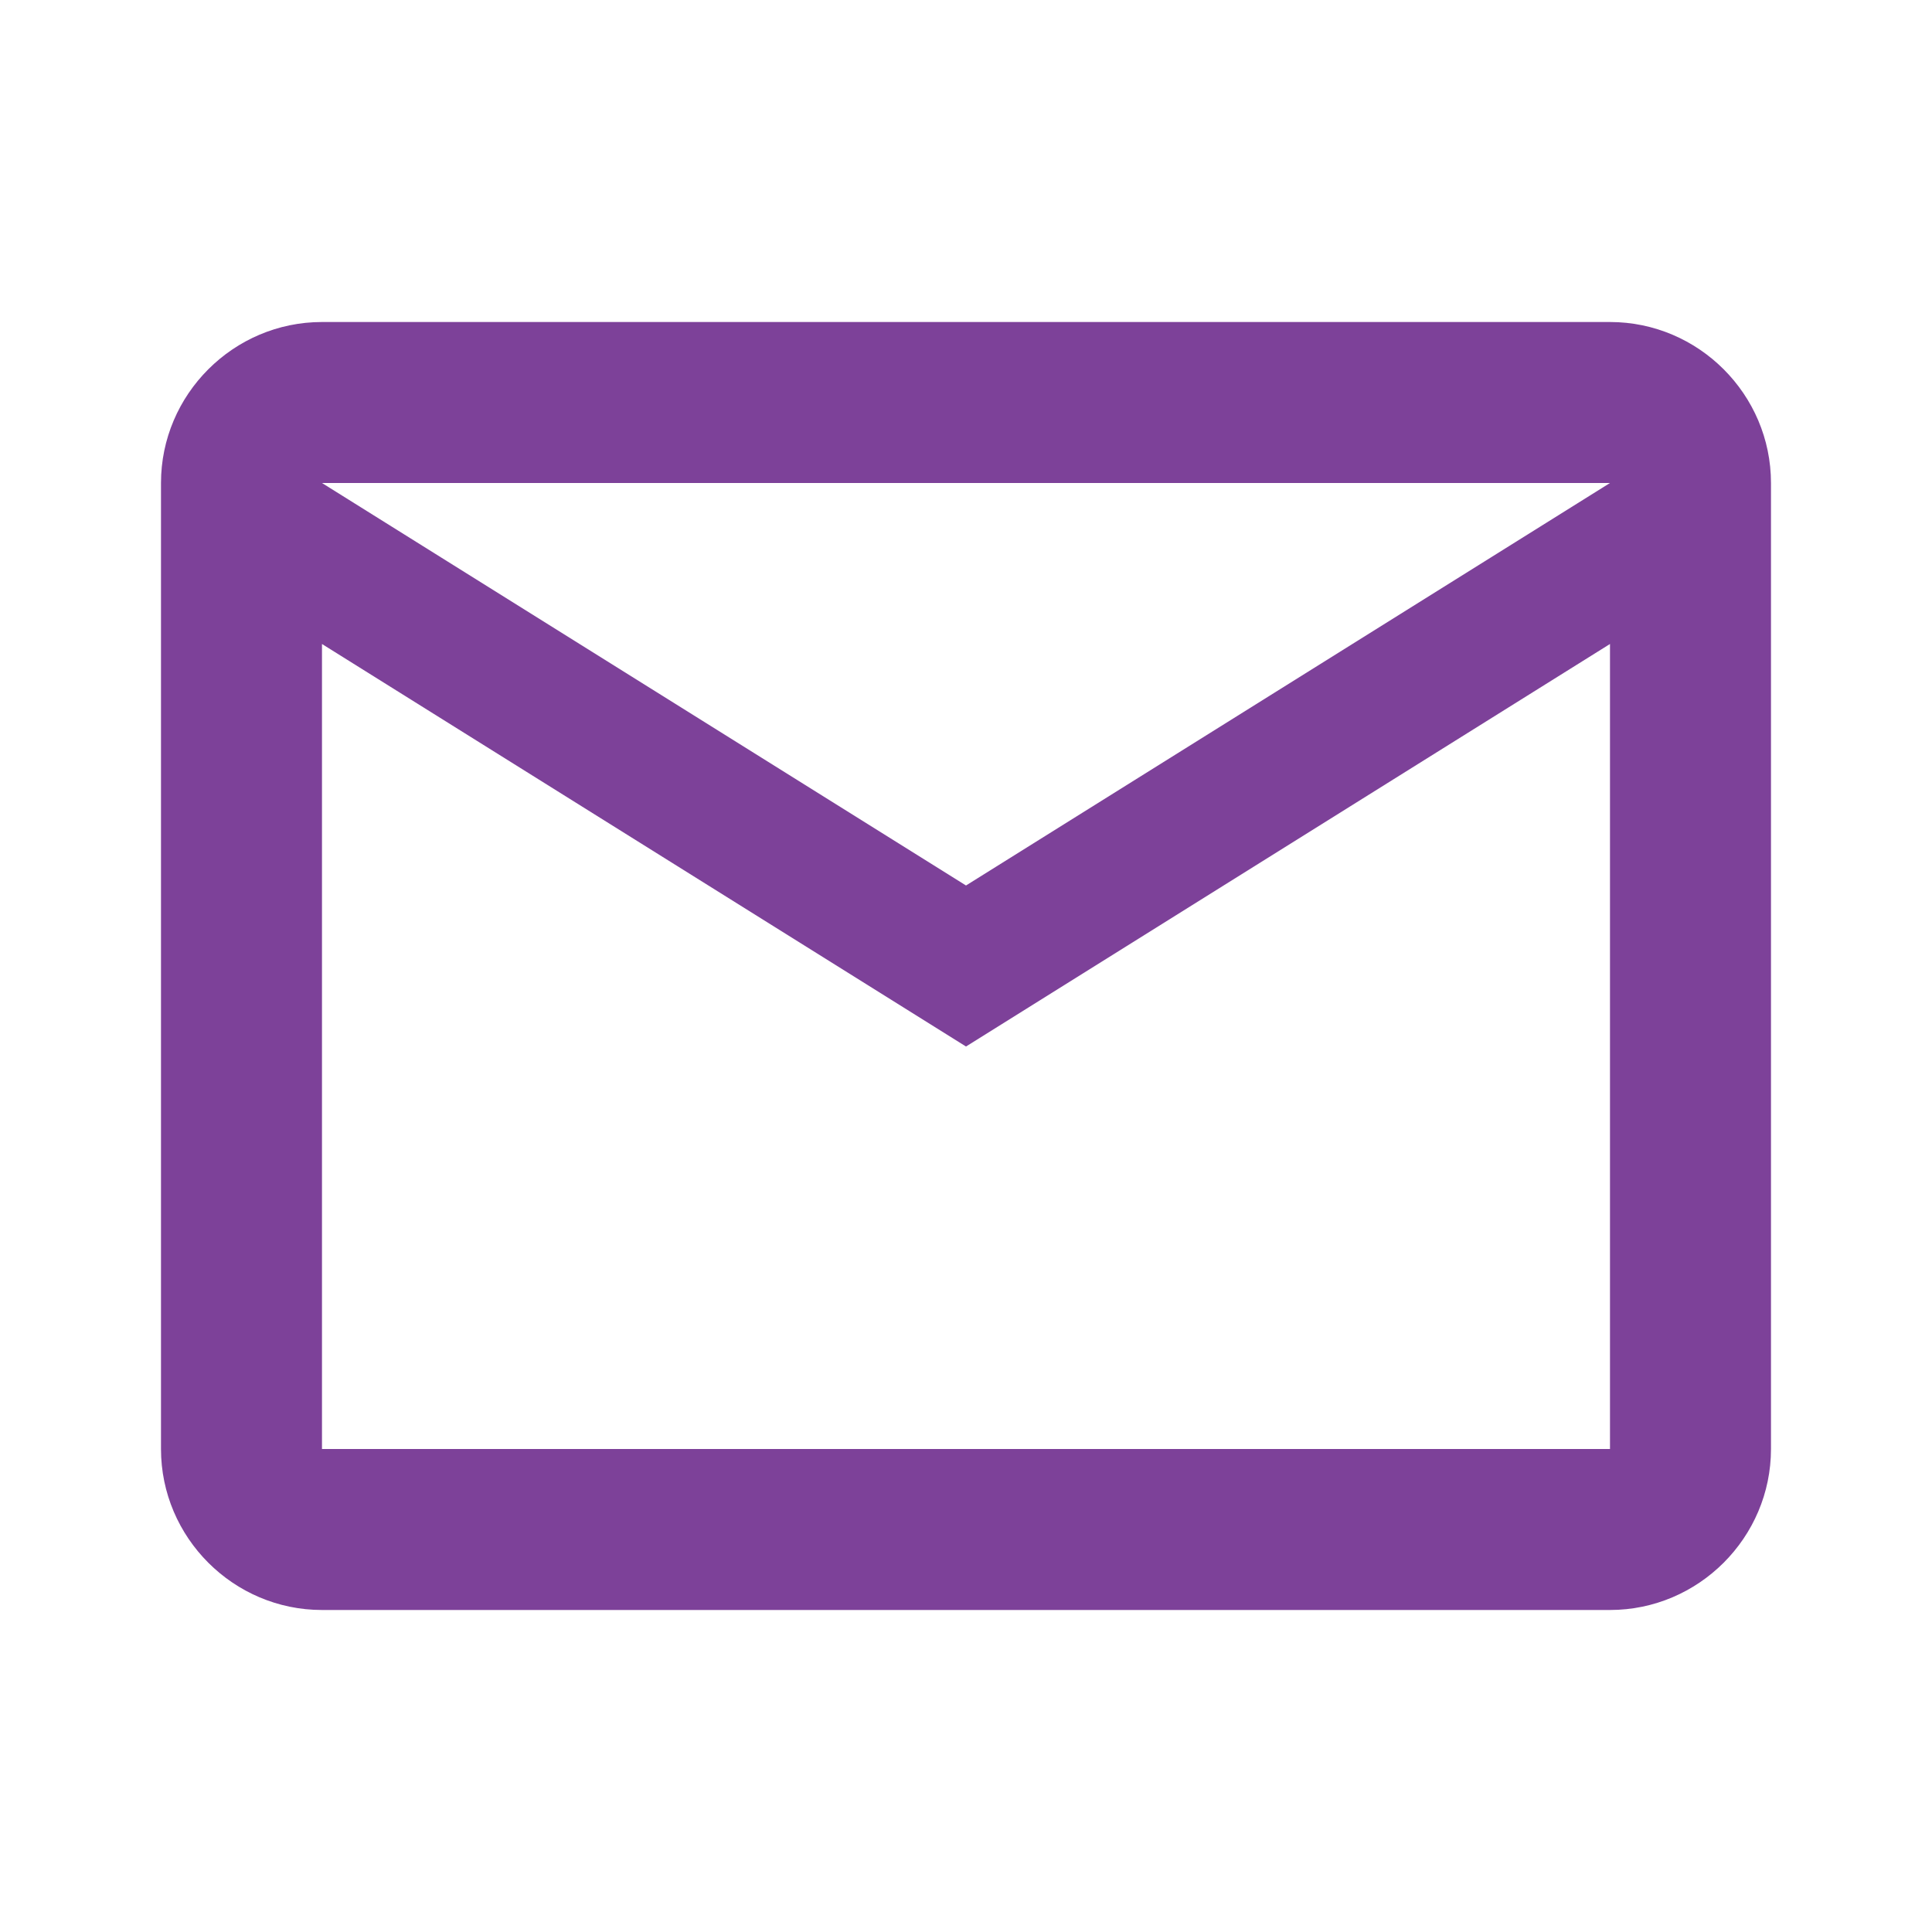 <svg width="64" height="64" viewBox="0 0 64 64" fill="none" xmlns="http://www.w3.org/2000/svg">
<g clip-path="url(#clip0_388_204)">
<path d="M58.666 16C58.666 13.067 56.266 10.667 53.333 10.667H10.666C7.733 10.667 5.333 13.067 5.333 16V48C5.333 50.933 7.733 53.333 10.666 53.333H53.333C56.266 53.333 58.666 50.933 58.666 48V16ZM53.333 16L32 29.333L10.666 16H53.333ZM53.333 48H10.666V21.333L32 34.667L53.333 21.333V48Z" fill="#7D4199"/>
</g>
<defs>
<clipPath id="clip0_388_204">
<rect width="64" height="64" fill="white"/>
</clipPath>
</defs>
</svg>
